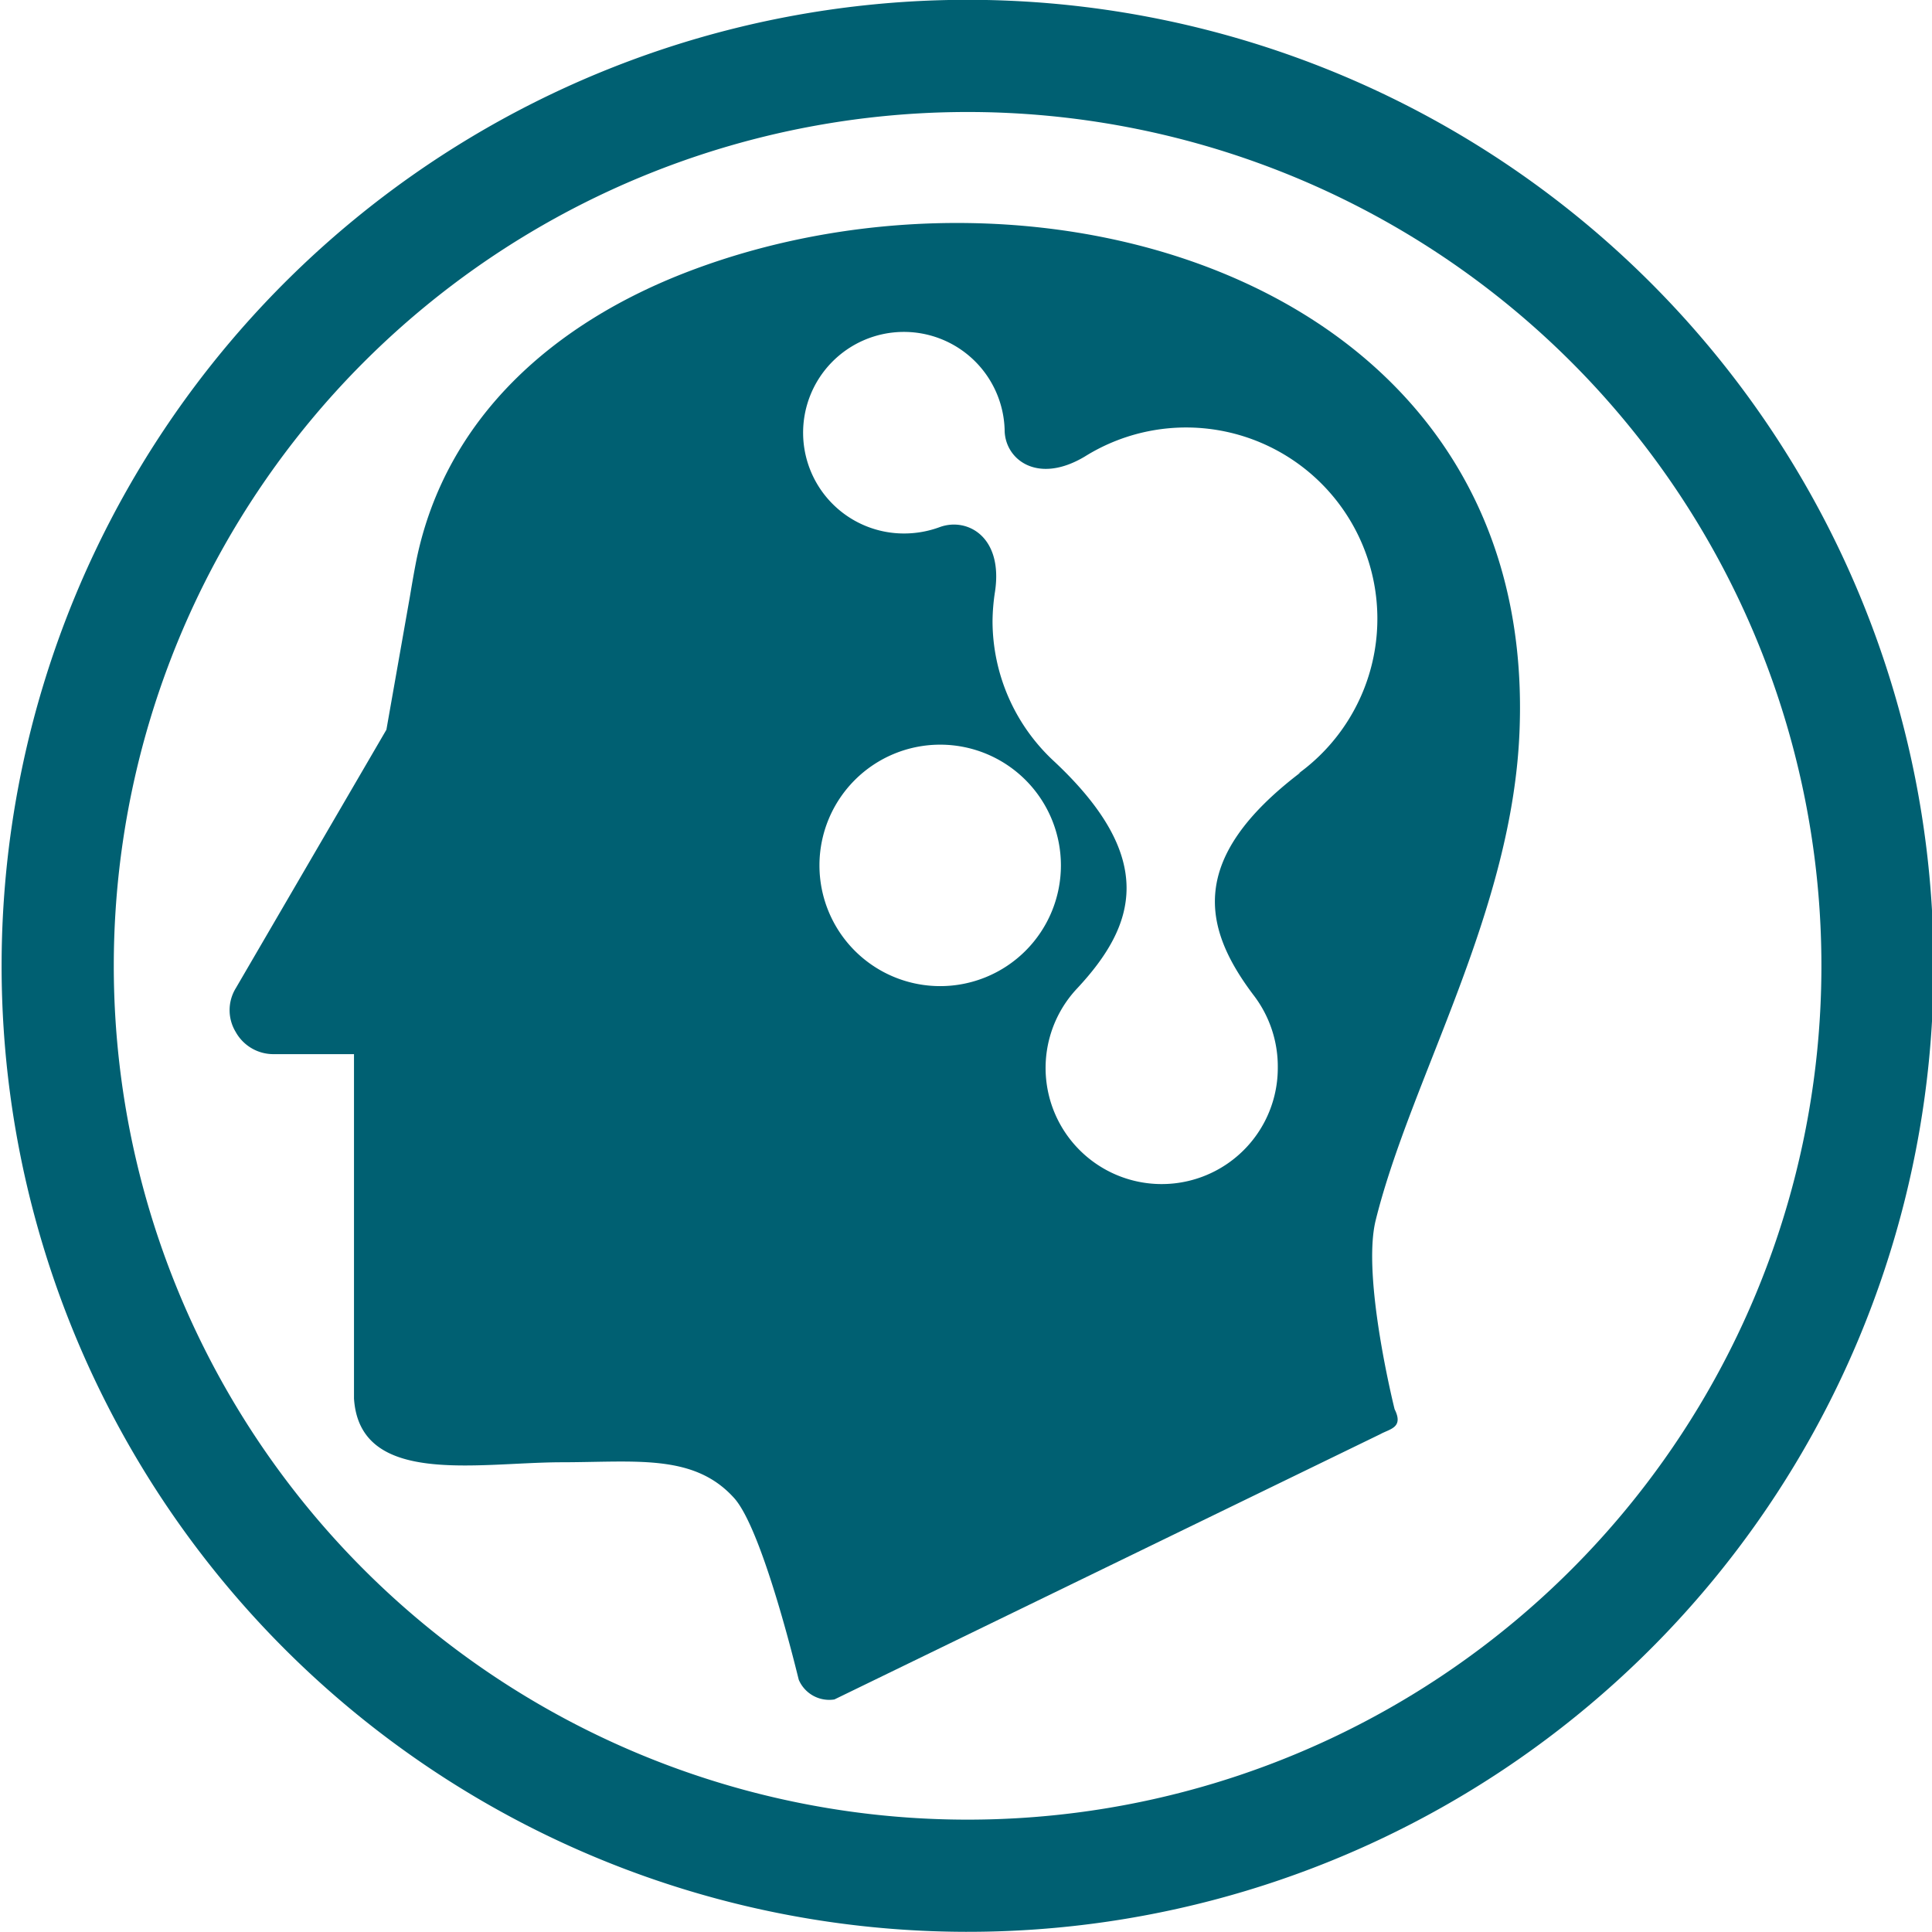 <svg xmlns="http://www.w3.org/2000/svg" viewBox="0 0 54.25 54.25"><path d="M267.5,162.4A25.55,25.55,0,1,0,242,136.85,25.55,25.55,0,0,0,267.5,162.4Z" transform="translate(-240.38 -109.73)" style="fill:none;stroke:#006072;stroke-linecap:round;stroke-linejoin:round;stroke-width:3.15px"/><path d="M283.05,130.2c.46-12.58-13.42-16.63-23.33-12.85-3.8,1.45-6.81,4.11-7.64,8.07h0c-.07.35-.13.7-.19,1.06l-.66,3.74L247,137.48a1.18,1.18,0,0,0,0,1.23,1.21,1.21,0,0,0,1.07.62h2.25v9.07c0,.12,0,.35,0,.6.16,2.47,3.44,1.8,5.8,1.79,2.11,0,3.74-.25,4.87,1,.82.9,1.81,5.09,1.82,5.11a.93.93,0,0,0,1,.55L279.14,150c.27-.15.66-.18.4-.7,0,0-.93-3.71-.53-5.31C280,140,282.87,135.31,283.05,130.2Zm-16.27,7.22a3.39,3.39,0,1,1,3.39-3.39A3.39,3.39,0,0,1,266.78,137.42Zm10.12-6h0c-3.18,2.42-2.76,4.36-1.3,6.28h0a3.29,3.29,0,0,1,.66,2,3.26,3.26,0,1,1-5.63-2.22h0c1.65-1.77,2.26-3.65-.66-6.38h0a5.37,5.37,0,0,1-1.72-3.93,5.69,5.69,0,0,1,.07-.83h0c.23-1.54-.78-2.09-1.55-1.81h0a2.89,2.89,0,0,1-1,.18,2.83,2.83,0,1,1,2.82-2.91h0c0,.82.91,1.55,2.25.75h0a5.37,5.37,0,0,1,6,8.9Z" transform="translate(-240.38 -109.73)" style="fill:#006072"/></svg>